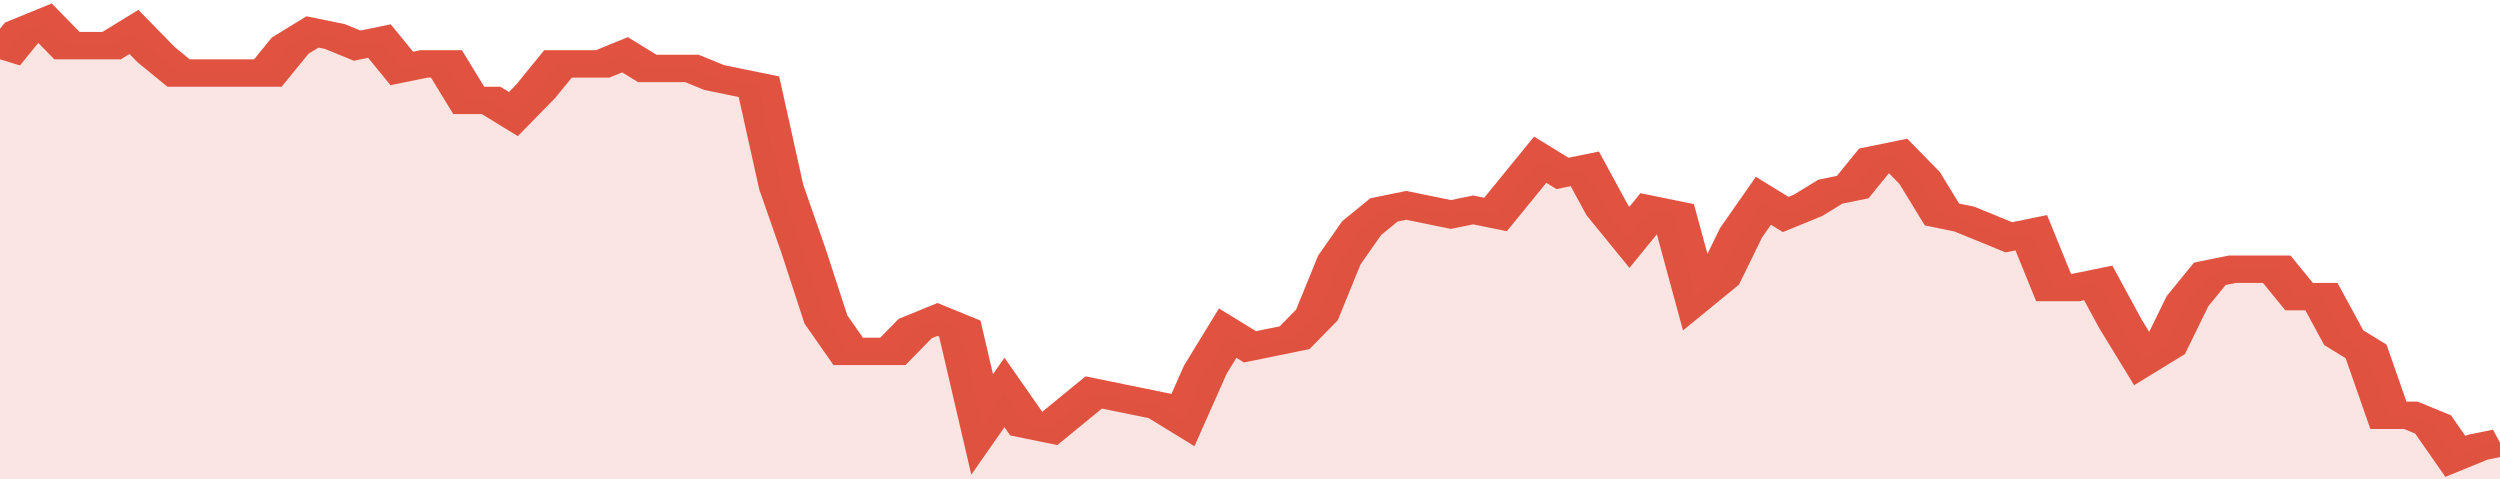 <svg xmlns="http://www.w3.org/2000/svg" viewBox="0 0 336 105" width="120" height="23" preserveAspectRatio="none">
				 <polyline fill="none" stroke="#E15241" stroke-width="6" points="0, 13 3, 7 6, 5 9, 10 12, 10 15, 10 18, 7 21, 12 24, 16 27, 16 30, 16 33, 16 36, 16 39, 10 42, 7 45, 8 48, 10 51, 9 54, 15 57, 14 60, 14 63, 22 66, 22 69, 25 72, 20 75, 14 78, 14 81, 14 84, 12 87, 15 90, 15 93, 15 96, 17 99, 18 102, 19 105, 41 108, 55 111, 70 114, 77 117, 77 120, 77 123, 72 126, 70 129, 72 132, 93 135, 86 138, 93 141, 94 144, 90 147, 86 150, 87 153, 88 156, 89 159, 92 162, 81 165, 73 168, 76 171, 75 174, 74 177, 69 180, 57 183, 50 186, 46 189, 45 192, 46 195, 47 198, 46 201, 47 204, 41 207, 35 210, 38 213, 37 216, 46 219, 52 222, 46 225, 47 228, 65 231, 61 234, 51 237, 44 240, 47 243, 45 246, 42 249, 41 252, 35 255, 34 258, 39 261, 47 264, 48 267, 50 270, 52 273, 51 276, 63 279, 63 282, 62 285, 71 288, 79 291, 76 294, 66 297, 60 300, 59 303, 59 306, 59 309, 65 312, 65 315, 74 318, 77 321, 91 324, 91 327, 93 330, 100 333, 98 336, 97 336, 97 "> </polyline>
				 <polygon fill="#E15241" opacity="0.15" points="0, 105 0, 13 3, 7 6, 5 9, 10 12, 10 15, 10 18, 7 21, 12 24, 16 27, 16 30, 16 33, 16 36, 16 39, 10 42, 7 45, 8 48, 10 51, 9 54, 15 57, 14 60, 14 63, 22 66, 22 69, 25 72, 20 75, 14 78, 14 81, 14 84, 12 87, 15 90, 15 93, 15 96, 17 99, 18 102, 19 105, 41 108, 55 111, 70 114, 77 117, 77 120, 77 123, 72 126, 70 129, 72 132, 93 135, 86 138, 93 141, 94 144, 90 147, 86 150, 87 153, 88 156, 89 159, 92 162, 81 165, 73 168, 76 171, 75 174, 74 177, 69 180, 57 183, 50 186, 46 189, 45 192, 46 195, 47 198, 46 201, 47 204, 41 207, 35 210, 38 213, 37 216, 46 219, 52 222, 46 225, 47 228, 65 231, 61 234, 51 237, 44 240, 47 243, 45 246, 42 249, 41 252, 35 255, 34 258, 39 261, 47 264, 48 267, 50 270, 52 273, 51 276, 63 279, 63 282, 62 285, 71 288, 79 291, 76 294, 66 297, 60 300, 59 303, 59 306, 59 309, 65 312, 65 315, 74 318, 77 321, 91 324, 91 327, 93 330, 100 333, 98 336, 97 336, 105 "></polygon>
			</svg>